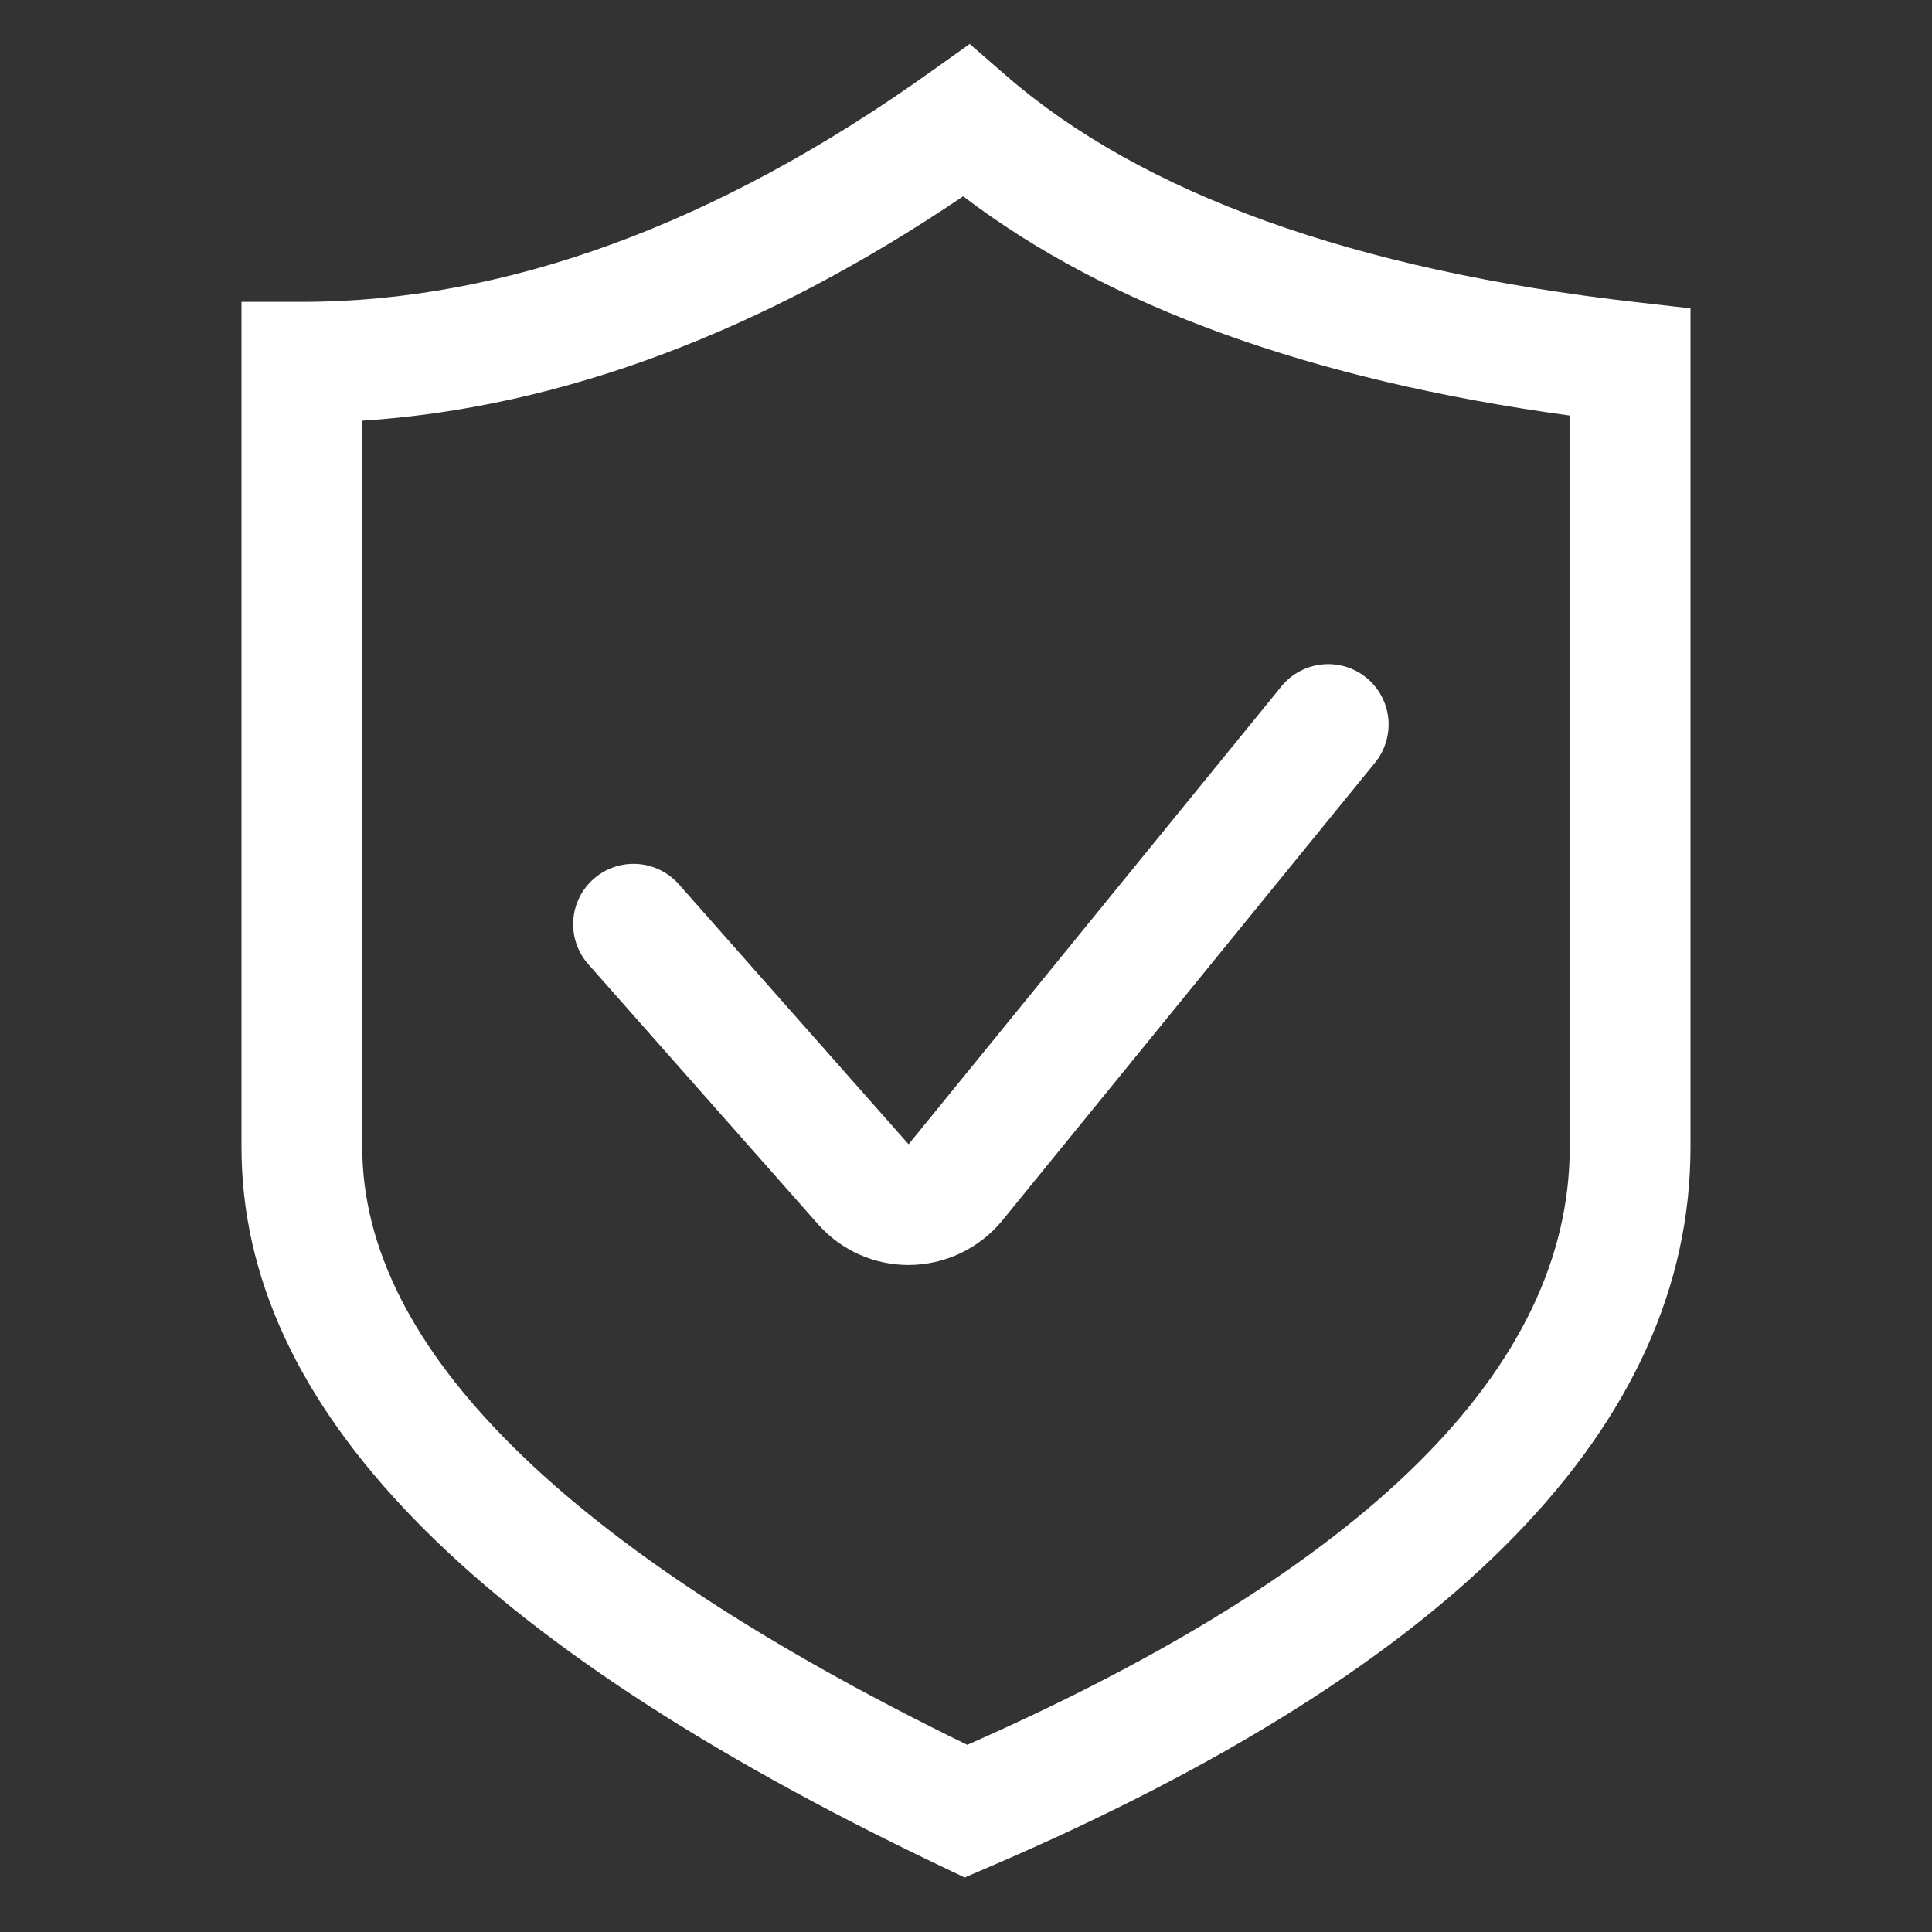 <svg width="80" height="80" viewBox="0 0 80 80" fill="none" xmlns="http://www.w3.org/2000/svg">
<rect x="0" y="0" width="80" height="80" fill="#333333" stroke="none"/>
<path d="M67.78 12.515C56.09 11.193 47.295 8.03 41.64 3.113L40.153 1.82L38.547 2.965C29.685 9.293 20.92 12.5 12.5 12.5H10V47.5C10 58.23 19.46 67.963 38.922 77.255L39.945 77.743L40.987 77.295C60.24 69.025 70 59.003 70 47.5V12.768L67.78 12.515ZM65 47.5C65 56.625 56.61 64.95 40.053 72.25C23.427 64.143 15 55.818 15 47.5V17.42C23.177 16.89 31.53 13.773 39.883 8.128C45.877 12.698 54.31 15.745 65 17.208V47.5Z" fill="white"/>
<path d="M28.108 36.615C27.89 36.369 27.626 36.168 27.331 36.024C27.036 35.88 26.715 35.795 26.387 35.775C26.06 35.755 25.731 35.799 25.421 35.906C25.11 36.013 24.823 36.18 24.578 36.397C24.331 36.615 24.131 36.879 23.986 37.174C23.842 37.469 23.758 37.789 23.738 38.117C23.717 38.445 23.762 38.773 23.869 39.084C23.976 39.395 24.142 39.681 24.36 39.927L33.875 50.695C34.86 51.807 36.233 52.38 37.617 52.38C38.36 52.379 39.093 52.214 39.765 51.896C40.436 51.578 41.029 51.116 41.5 50.542L56.938 31.58C57.356 31.066 57.553 30.406 57.486 29.746C57.419 29.087 57.092 28.481 56.578 28.062C56.063 27.643 55.404 27.446 54.744 27.514C54.084 27.581 53.479 27.908 53.06 28.422L37.623 47.382L28.108 36.615Z" fill="white"/>
</svg>
